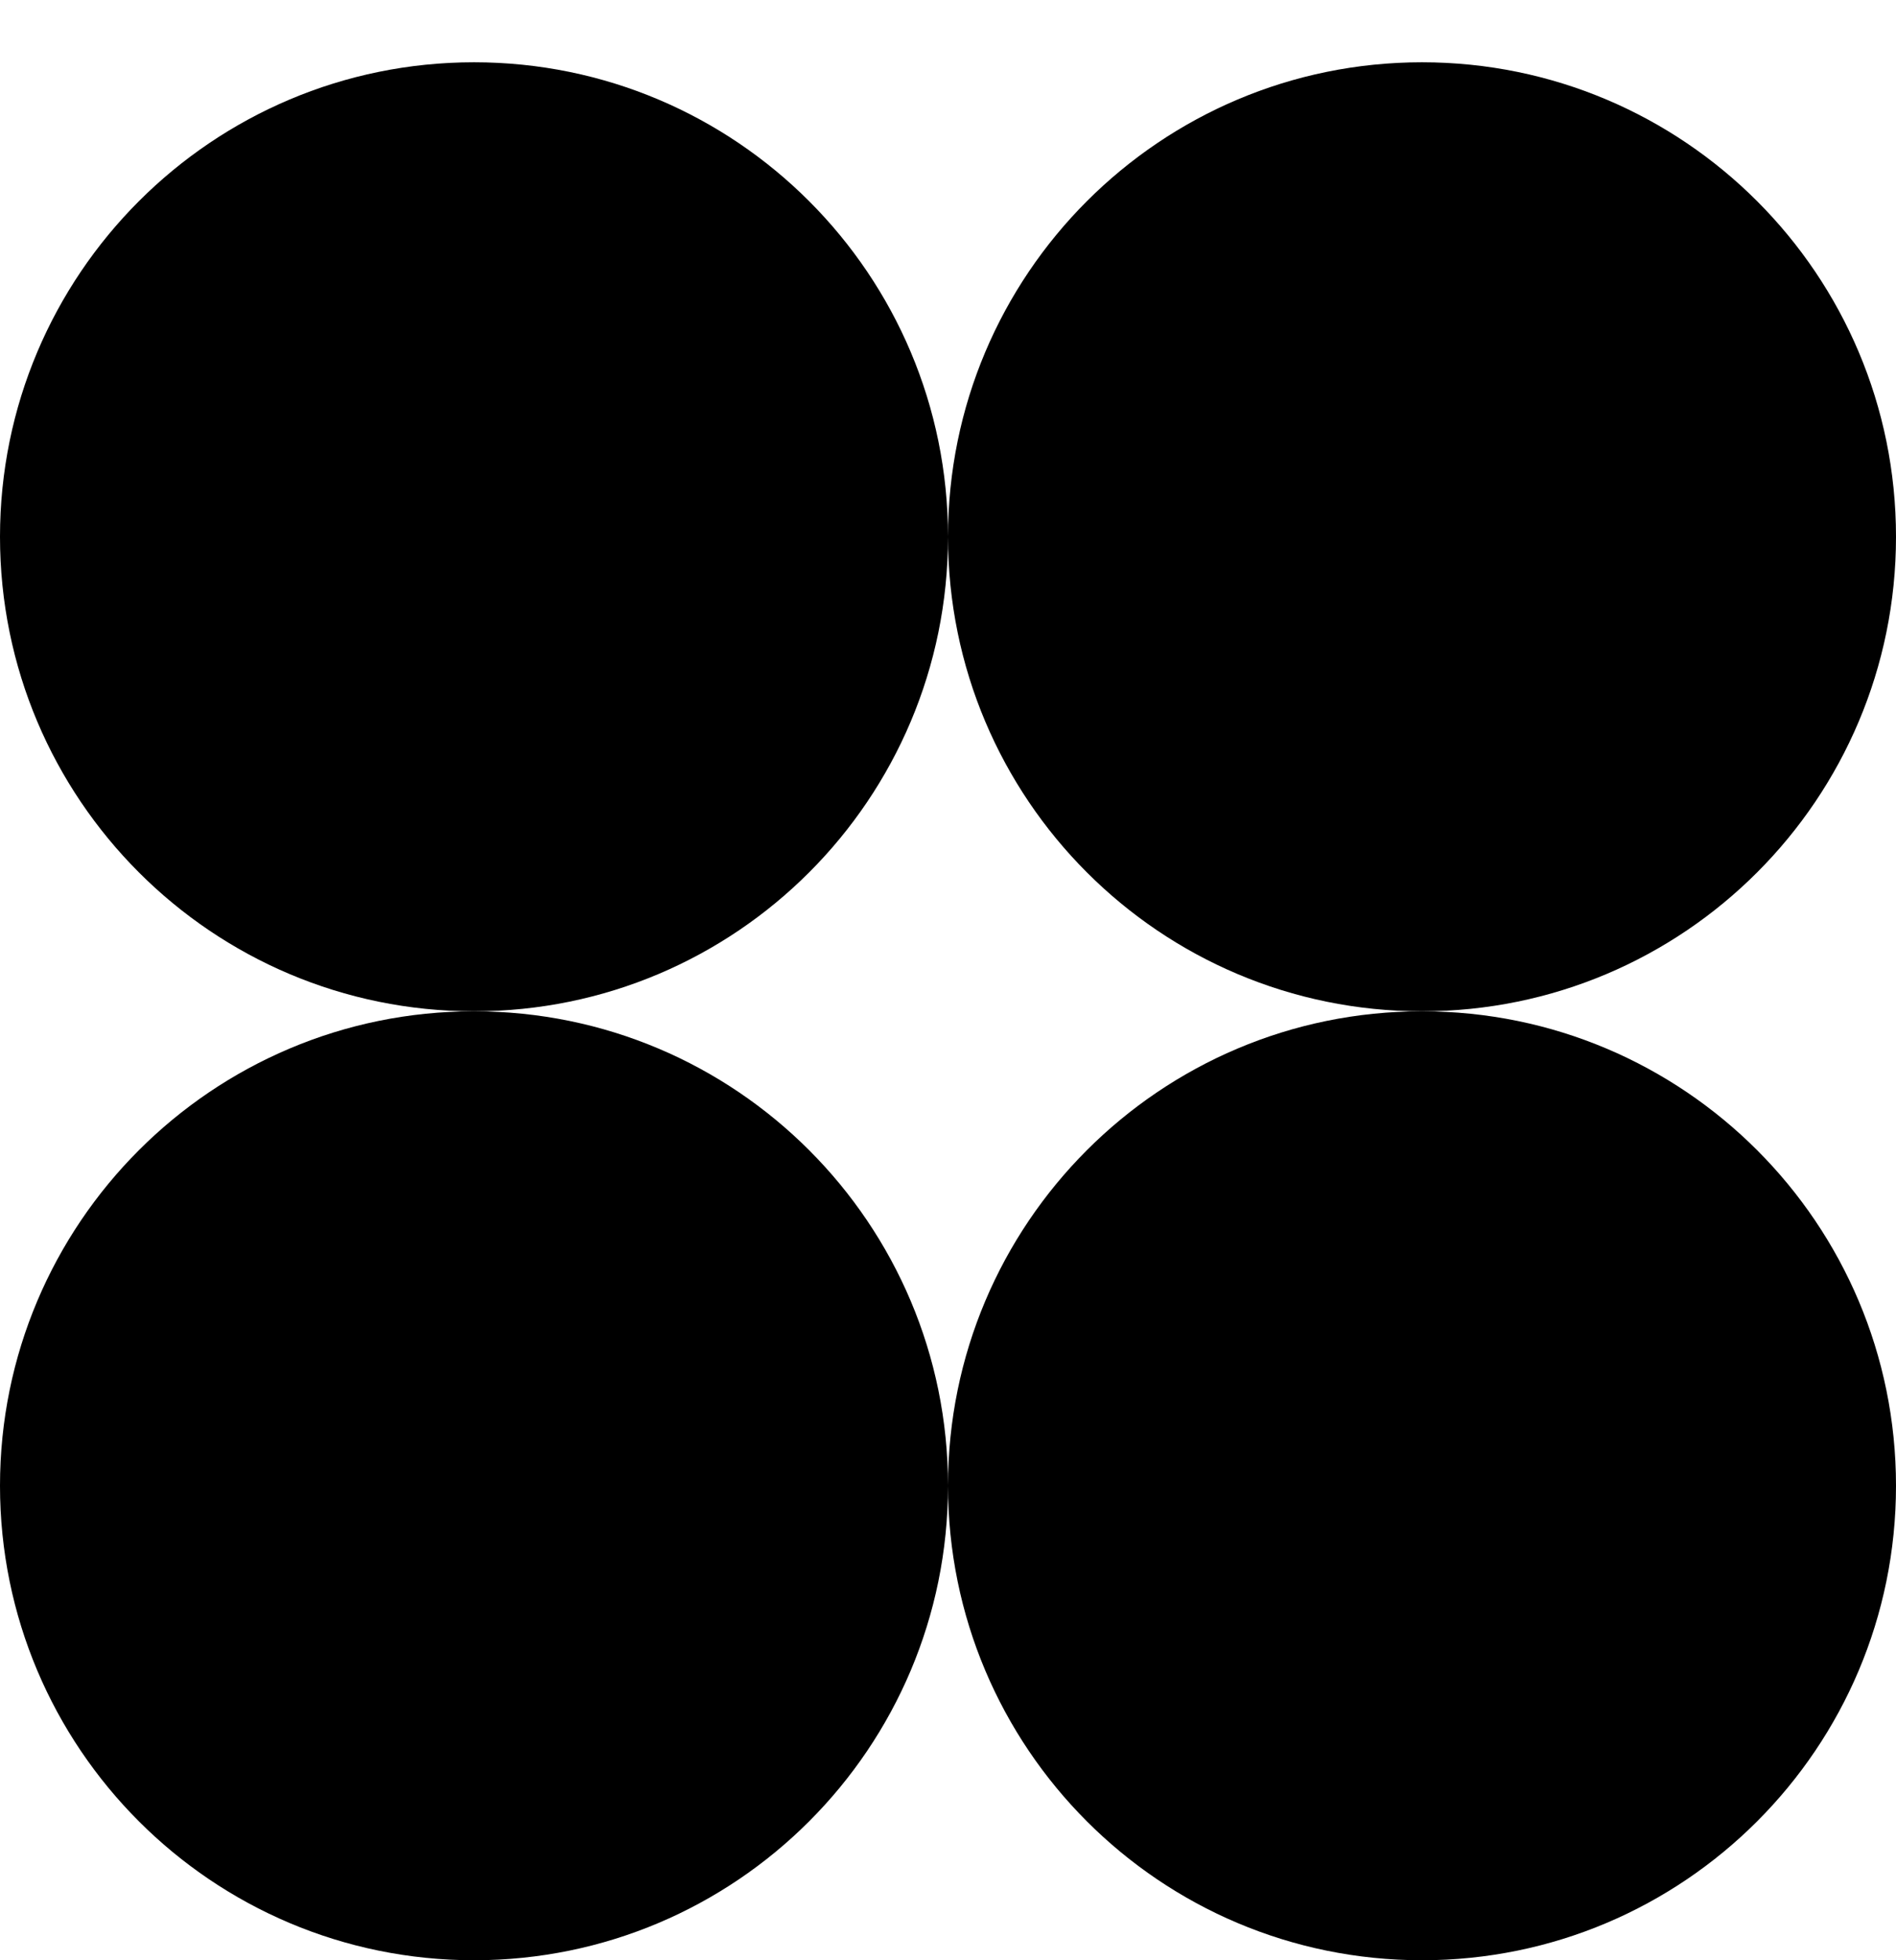 <svg width="30" height="31" viewBox="0 0 30 31" fill="none" xmlns="http://www.w3.org/2000/svg">
<path d="M0 8.489C0 4.344 3.358 0.985 7.5 0.985C11.643 0.985 15 4.344 15 8.489C15 12.634 11.643 15.993 7.5 15.993C3.358 15.993 0 12.634 0 8.489Z" fill="black"/>
<path d="M15 8.489C15 4.344 18.357 0.985 22.5 0.985C26.643 0.985 30 4.344 30 8.489C30 12.634 26.643 15.993 22.5 15.993C18.357 15.993 15 12.634 15 8.489Z" fill="black"/>
<path d="M0 23.496C0 19.352 3.358 15.993 7.5 15.993C11.643 15.993 15 19.352 15 23.496C15 27.641 11.643 31 7.5 31C3.358 31 0 27.641 0 23.496Z" fill="black"/>
<path d="M15 23.496C15 19.352 18.357 15.993 22.5 15.993C26.643 15.993 30 19.352 30 23.496C30 27.641 26.643 31 22.5 31C18.357 31 15 27.641 15 23.496Z" fill="black"/>
</svg>
